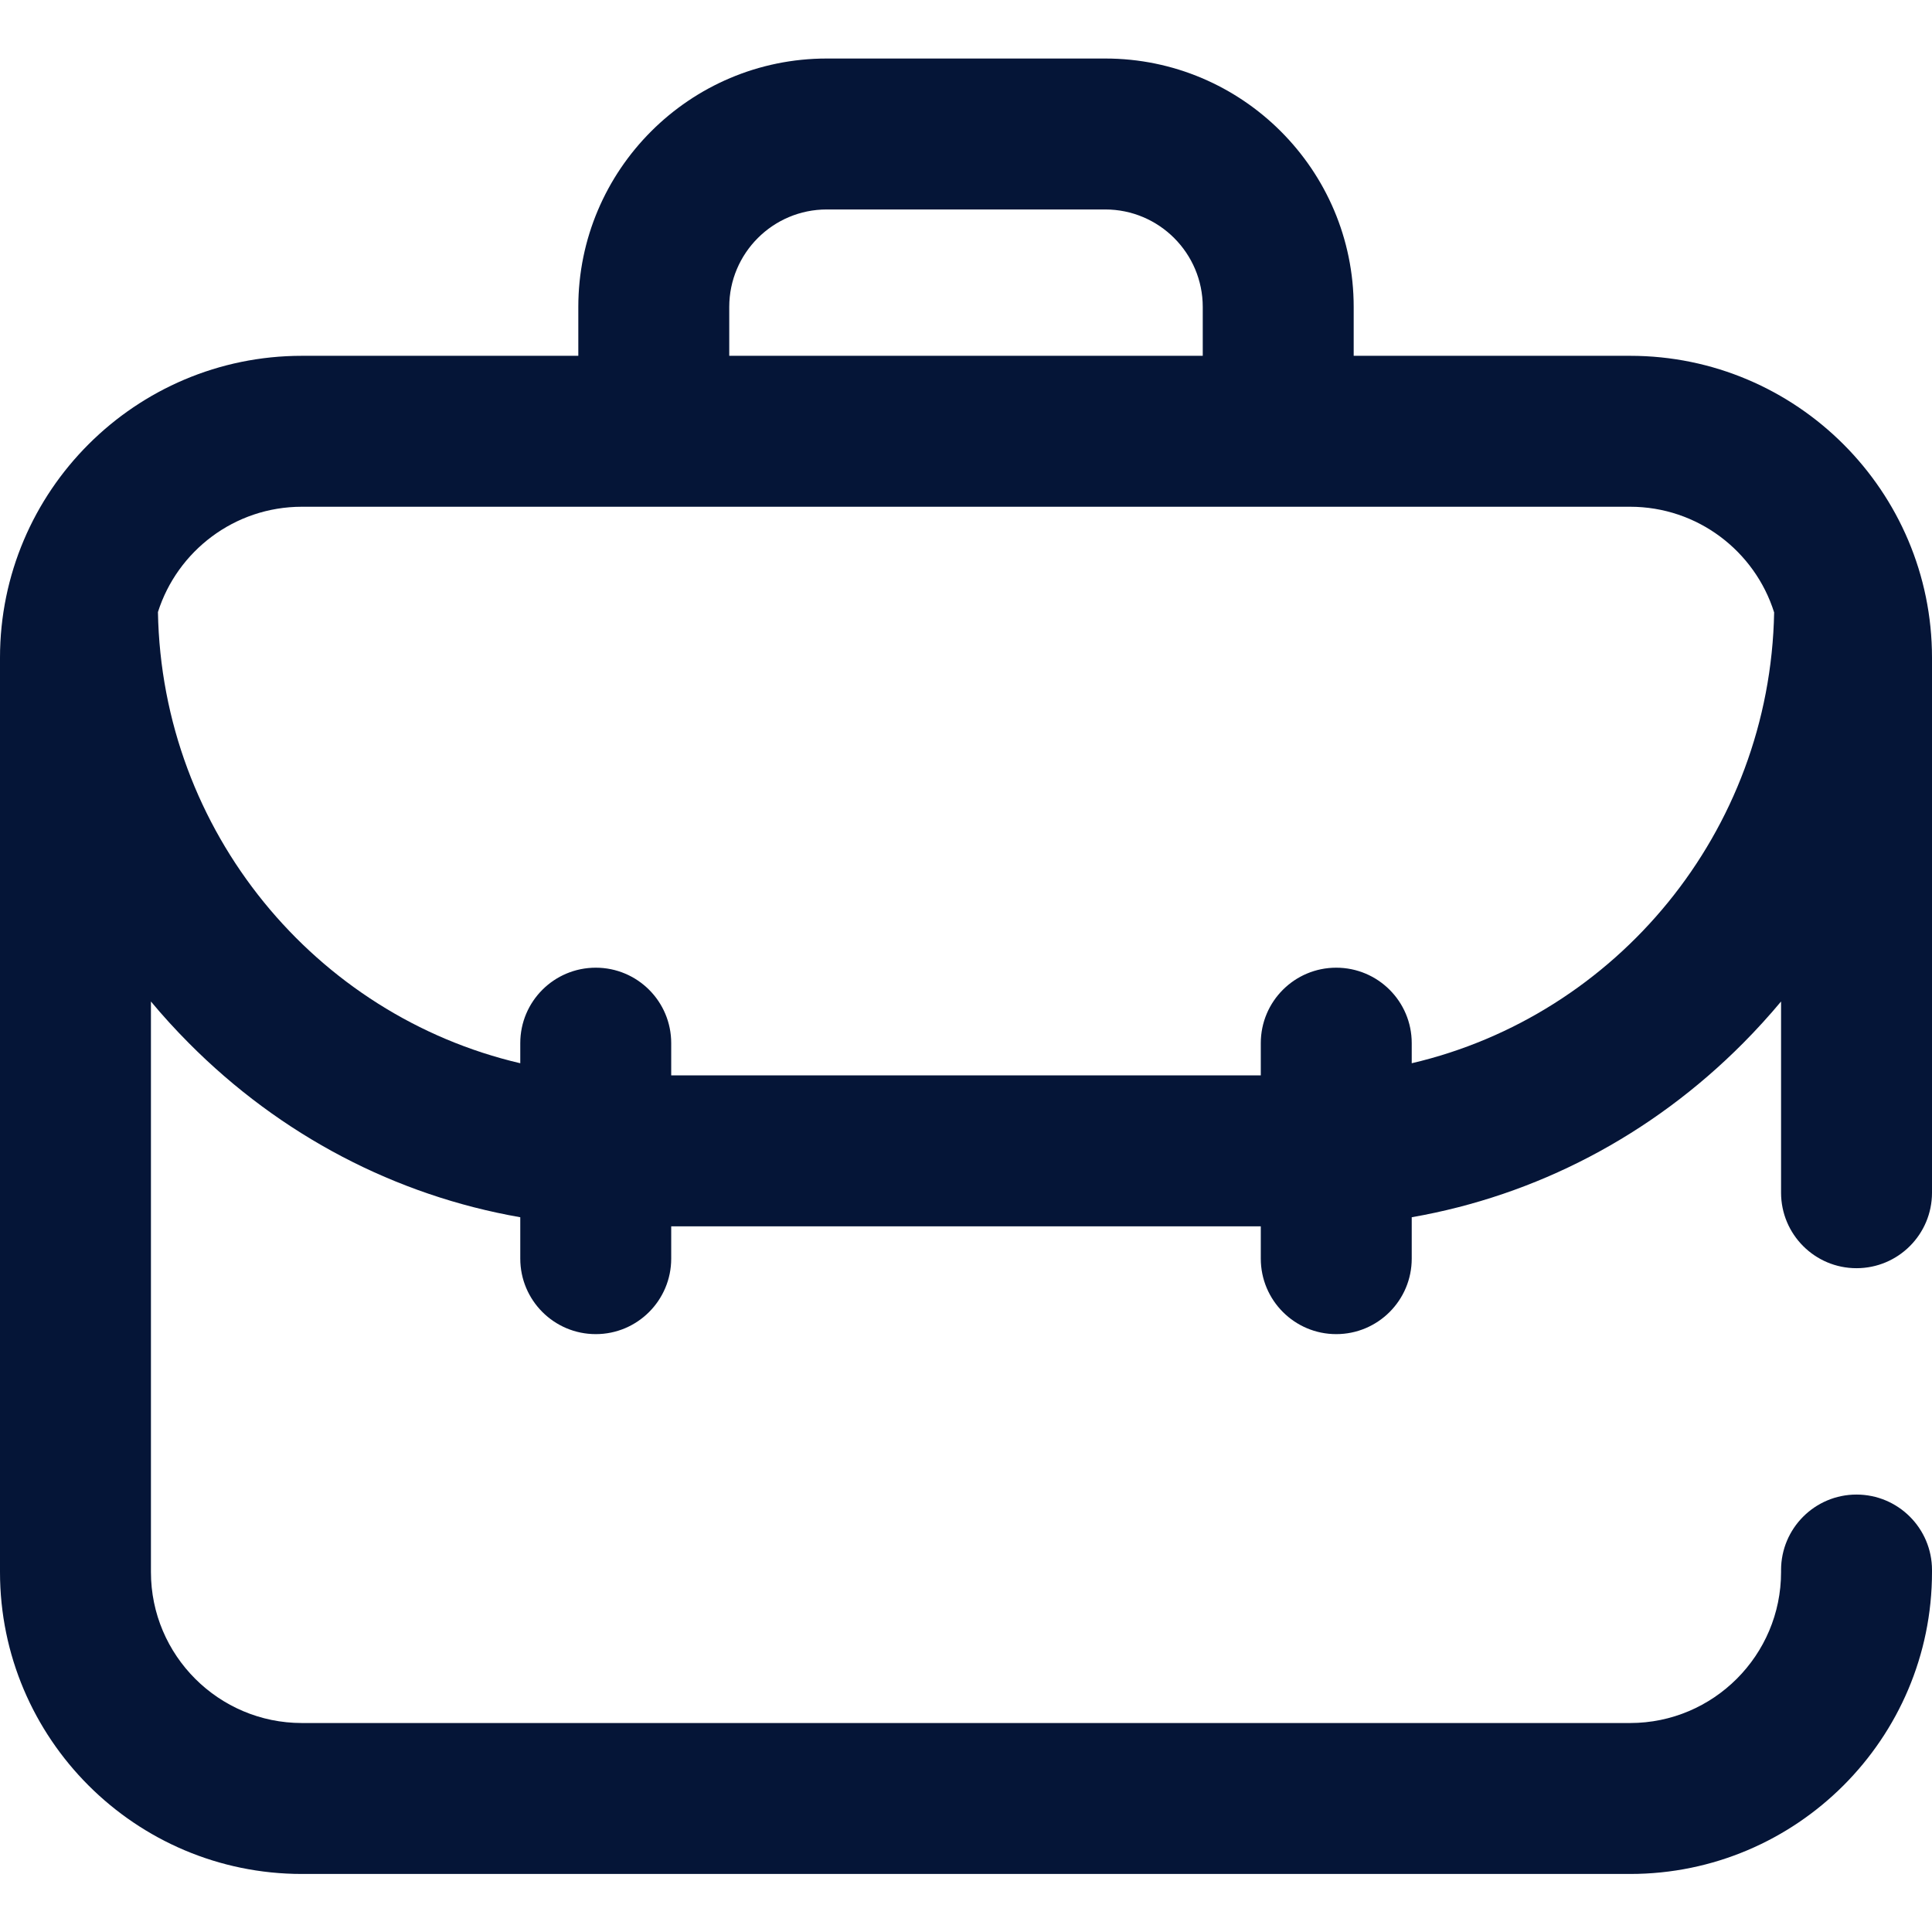 <svg width="24" height="24" viewBox="0 0 24 24" fill="none" xmlns="http://www.w3.org/2000/svg">
<path d="M23.062 15.754C23.58 15.754 24 15.334 24 14.816V8.17C24 6.102 22.318 4.42 20.25 4.42H16.816V3.813C16.816 2.111 15.431 0.727 13.73 0.727H10.27C8.568 0.727 7.184 2.111 7.184 3.813V4.42H3.75C1.682 4.42 0 6.102 0 8.17V19.529C0 21.597 1.682 23.279 3.75 23.279H20.25C22.318 23.279 24 21.597 24 19.529V19.504C24 18.986 23.58 18.566 23.062 18.566C22.545 18.566 22.125 18.986 22.125 19.504V19.529C22.125 20.563 21.284 21.404 20.25 21.404H3.75C2.716 21.404 1.875 20.563 1.875 19.529V12.441C2.023 12.619 2.18 12.791 2.345 12.957C3.486 14.106 4.916 14.851 6.463 15.121V15.635C6.463 16.153 6.883 16.573 7.401 16.573C7.918 16.573 8.338 16.153 8.338 15.635V15.234H15.662V15.635C15.662 16.153 16.082 16.573 16.599 16.573C17.117 16.573 17.537 16.153 17.537 15.635V15.121C19.084 14.851 20.514 14.106 21.655 12.957C21.82 12.791 21.977 12.618 22.125 12.441V14.816C22.125 15.334 22.545 15.754 23.062 15.754ZM9.059 3.813C9.059 3.145 9.602 2.602 10.27 2.602H13.73C14.398 2.602 14.941 3.145 14.941 3.813V4.42H9.059V3.813ZM17.537 13.208V12.958C17.537 12.44 17.117 12.021 16.599 12.021C16.082 12.021 15.662 12.44 15.662 12.958V13.359H8.338V12.958C8.338 12.44 7.918 12.021 7.401 12.021C6.883 12.021 6.463 12.44 6.463 12.958V13.208C3.92 12.614 2.011 10.333 1.962 7.603C2.203 6.845 2.913 6.295 3.75 6.295H20.25C21.088 6.295 21.8 6.847 22.039 7.608C21.988 10.336 20.079 12.614 17.537 13.208Z" fill="#051537"/>
</svg>

